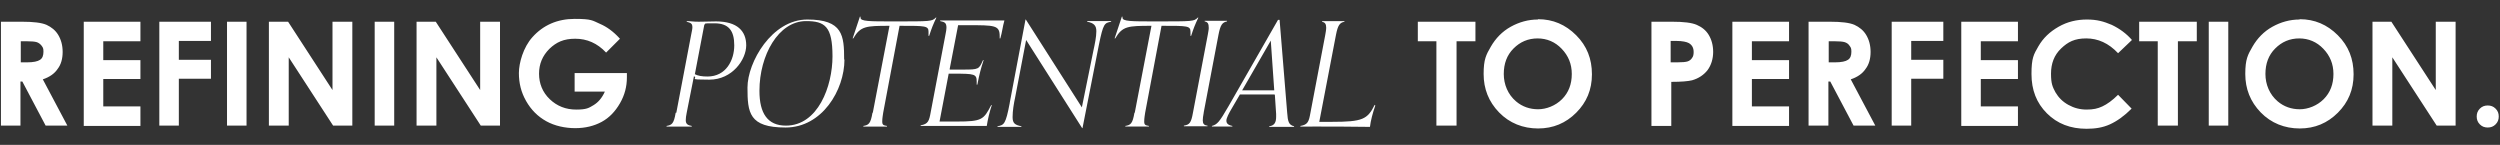 <svg id="_レイヤー_2" xmlns="http://www.w3.org/2000/svg" version="1.1" viewBox="0 0 794 46"><rect x="0" y="0" width="794" height="46" fill="#333333" stroke="none"/><defs><style>.st0{fill:#fff}.st1{isolation:isolate}</style></defs><g class="st1" id="design"><g class="st1"><path class="st0" d="M.3 6.9H7c3.6 0 6.2.3 7.8 1 1.5.7 2.8 1.7 3.7 3.2s1.4 3.3 1.4 5.4-.5 4-1.6 5.4c-1 1.5-2.6 2.6-4.7 3.3l7.8 14.7h-6.9l-7.4-14h-.6v14H.3v-33zm6.3 12.9h2c2 0 3.4-.3 4.1-.8.8-.5 1.1-1.4 1.1-2.6s-.2-1.3-.6-1.9c-.4-.5-.9-.9-1.5-1.1s-1.8-.3-3.4-.3H6.6v6.8zm20-12.9h18v6.2H32.8v6h11.8v6H32.8v8.7h11.8V40h-18V6.9zm24 0H67V13H56.8v6H67v6H56.8v14.9h-6.2v-33zm21.5 0h6.2v33h-6.2v-33zm13.4 0h6l14.1 21.7V6.9h6.3v33h-6.1L91.7 18.2v21.7h-6.3v-33zm33.5 0h6.2v33H119v-33zm13.4 0h6l14.1 21.7V6.9h6.3v33h-6.1l-14.1-21.7v21.7h-6.3v-33zm64.5 5.4l-4.4 4.4c-2.8-3-6.1-4.4-9.8-4.4s-6 1.1-8.2 3.2c-2.2 2.2-3.3 4.8-3.3 7.9s1.1 5.9 3.4 8.1 5.1 3.3 8.4 3.3 4-.5 5.5-1.4 2.7-2.3 3.6-4.3h-9.6v-5.9h16.6v1.4c0 2.9-.7 5.6-2.2 8.2-1.5 2.6-3.4 4.6-5.8 5.9s-5.2 2-8.4 2-6.5-.7-9.2-2.2c-2.7-1.5-4.8-3.6-6.4-6.4-1.6-2.8-2.3-5.7-2.3-8.9s1.4-8.2 4.3-11.4C172.5 8 177 6 182.5 6s5.6.5 8.1 1.6c2.1.9 4.2 2.4 6.2 4.6z"/></g><g class="st1"><path class="st0" d="M214.8 35.8l4.7-24.7c.2-1.1.4-1.8.4-2.4 0-1.3-.5-1.4-1.8-1.8v-.2c1.3 0 1.8.2 3.8.2s3.9-.1 5.5-.1c6.8 0 9.6 3.1 9.6 7.6s-4.4 10.9-11.7 10.9-3.4-.3-4.9-1.1l-2.3 11.6c-.2 1-.3 1.7-.3 2.4 0 1.3.8 1.6 1.9 1.8v.2h-8V40c1.7-.3 2.3-.7 2.9-4.2zm5.8-12.3c1 .6 2.4.8 4.1.8 5.9 0 8.5-5.2 8.5-9.9s-1.8-7-6.3-7-2.3.1-3.2.4l-3 15.7z"/></g><g class="st1"><path class="st0" d="M268.2 18.9c0 9.7-7.1 21.6-18.7 21.6s-12.1-4.7-12.1-12.7 7.7-21.6 19-21.6 11.7 5.1 11.7 12.7zm-27 10c0 7.1 2.6 11 8.4 11 10.2 0 14.8-12.5 14.8-22S262 6.7 256 6.7c-8.8 0-14.8 10.9-14.8 22.1z"/></g><g class="st1"><path class="st0" d="M277.2 35.8l5.3-27.6c-7.5 0-9.2.1-11.5 4h-.2l2.3-6.9h.2v.3c0 1.2 2.7 1.2 10.6 1.2 11.8 0 12.1 0 13.3-1.2h.2c-1 2.1-1.5 3.3-2.3 5.8h-.2v-1.3c0-1.9-1-1.9-8.8-1.9h-.4l-5.2 27.6c-.1.8-.3 1.7-.3 2.8s.4 1.2 1.5 1.4v.2h-7.5V40c1.7-.3 2.3-.7 2.9-4.2zm24.5-13.7h4.2c5 0 5-.1 6.3-3h.2c-.5 1.5-.7 2.2-1.1 3.7-.2.8-.6 2.5-.9 4.1h-.2v-1c0-2.4-.7-2.5-7.3-2.5h-1.6l-2.9 15.2h5.5c8 0 8.5-.6 10.9-5.2h.2c-.7 2-1.3 4.6-1.6 6.6h-21v-.2c2.4-.4 2.7-1.4 3.2-4.2l4.7-24.7c.2-1 .3-1.6.3-2.1 0-1.6-.6-1.8-2-2.1v-.2H319c-.6 2.1-.7 3.7-1.3 5.7h-.2v-.7C317.5 8 316 8 307.2 8h-2.9l-2.7 14zm19 10.5l5-26.4h.1l17.8 27.9 3.7-18.2c.4-1.8.9-4.2.9-6s-.8-2.6-2.9-3v-.2h7.6v.2c-2.1.4-2.5.5-3.9 7.4l-5.2 26.4h-.1l-17.8-28-3.5 18.3c-.4 1.8-.8 4.2-.8 6.2s.8 2.5 2.8 2.9v.2h-7.6v-.2c2.1-.4 2.6-.6 3.9-7.4zm39.7 3.2l5.3-27.6c-7.5 0-9.2.1-11.5 4h-.2l2.3-6.9h.2v.3c0 1.2 2.7 1.2 10.6 1.2 11.8 0 12.1 0 13.3-1.2h.2c-1 2.1-1.5 3.3-2.3 5.8h-.2v-1.3c0-1.9-1-1.9-8.8-1.9h-.4l-5.2 27.6c-.1.8-.3 1.7-.3 2.8s.4 1.2 1.5 1.4v.2h-7.5V40c1.7-.3 2.3-.7 2.9-4.2zm21.9 0c-.2 1.1-.3 1.8-.3 2.4 0 1.1.4 1.6 1.5 1.7v.2H376v-.2c1.7-.3 2.3-.7 2.9-4.2l4.7-24.7c.1-.7.3-1.5.3-2.1 0-1.4-.3-1.9-1.3-2.1v-.2h7.1v.2c-1.5.3-2.1 1.1-2.7 4.2l-4.7 24.7zm22.5-5.8h-11l-2.8 4.8c-.7 1.2-1.5 2.7-1.5 3.5 0 .8.4 1.4 1.9 1.7v.2h-6.5V40c1.7-.5 2.3-1.1 5.3-6.3l15.7-27.4h.5l2.4 29.4c.2 2.9.5 4 2.2 4.4v.2h-7.9v-.2c1.7-.2 2.2-1.3 2.2-3v-.9l-.4-6zm-10.3-1.3h10.2l-1.1-15.8-9.1 15.8zm24.6 10h3.9c9.8 0 11.3-.8 13.6-5.4l.2.2c-.8 2.3-1.5 4.9-1.7 6.8-4.9-.1-14.7-.1-16.2-.1H413V40c2.4-.4 2.7-1.4 3.2-4.2l4.7-24.7c.1-.6.3-1.6.3-2.3 0-1.2-.4-1.7-1.3-1.9v-.2h7.1v.2c-1.5.3-2.1 1.1-2.7 4.2L419 38.7z"/></g><g class="st1"><path class="st0" d="M450.3 6.9h18.3v6.2h-6v26.8h-6.4V13.1h-5.9V6.9zm38.2-.8c4.7 0 8.7 1.7 12.1 5.1 3.4 3.4 5 7.5 5 12.4s-1.7 8.9-5 12.2c-3.3 3.3-7.3 5-12.1 5s-9.1-1.7-12.4-5.1c-3.3-3.4-4.9-7.5-4.9-12.2s.8-6.1 2.3-8.7 3.6-4.8 6.3-6.3c2.7-1.5 5.6-2.3 8.6-2.3zm-.1 6.1c-3.1 0-5.6 1.1-7.7 3.2-2.1 2.1-3.1 4.8-3.1 8.1s1.3 6.5 3.9 8.7c2 1.7 4.4 2.5 7 2.5s5.5-1.1 7.6-3.2 3.1-4.8 3.1-8-1.1-5.8-3.2-8-4.7-3.3-7.7-3.3zm36-5.3h6.7c3.6 0 6.2.3 7.8 1 1.6.7 2.9 1.7 3.8 3.2.9 1.5 1.4 3.3 1.4 5.4s-.6 4.2-1.8 5.8c-1.2 1.5-2.8 2.6-4.9 3.2-1.2.3-3.4.5-6.6.5v14h-6.3V6.9zm6.3 12.9h2c1.6 0 2.7-.1 3.3-.3s1.1-.6 1.4-1.1c.4-.5.5-1.1.5-1.9 0-1.3-.5-2.2-1.5-2.8-.7-.4-2.1-.7-4-.7h-1.8v6.8zm19.5-12.9h18v6.2h-11.8v6h11.8v6h-11.8v8.7h11.8V40h-18V6.9zm24.3 0h6.7c3.6 0 6.2.3 7.8 1 1.5.7 2.8 1.7 3.7 3.2s1.4 3.3 1.4 5.4-.5 4-1.6 5.4c-1 1.5-2.6 2.6-4.7 3.3l7.8 14.7h-6.9l-7.4-14h-.6v14h-6.3v-33zm6.3 12.9h2c2 0 3.4-.3 4.1-.8.8-.5 1.1-1.4 1.1-2.6s-.2-1.3-.6-1.9-.9-.9-1.5-1.1-1.8-.3-3.4-.3h-1.7v6.8zm20-12.9h16.4V13H607v6h10.2v6H607v14.9h-6.2v-33zm22.1 0h18v6.2h-11.8v6h11.8v6h-11.8v8.7h11.8V40h-18V6.9zm54.2 5.8l-4.4 4.2c-3-3.2-6.4-4.7-10.1-4.7s-5.8 1.1-8 3.2-3.2 4.8-3.2 8 .5 4.2 1.4 5.9c1 1.7 2.3 3 4.1 4 1.8 1 3.7 1.5 5.8 1.5s3.5-.3 5-1 3.2-1.9 5-3.7l4.3 4.4c-2.4 2.4-4.7 4-6.9 5s-4.6 1.4-7.4 1.4c-5.1 0-9.3-1.6-12.6-4.9-3.3-3.3-4.9-7.4-4.9-12.5s.7-6.2 2.2-8.8c1.5-2.6 3.6-4.6 6.4-6.2 2.8-1.6 5.8-2.3 9-2.3s5.3.6 7.9 1.7c2.5 1.2 4.7 2.8 6.5 4.9zm2.3-5.8h18.3v6.2h-6v26.8h-6.4V13.1h-5.9V6.9zm22.1 0h6.2v33h-6.2v-33zm28.9-.8c4.7 0 8.7 1.7 12.1 5.1 3.4 3.4 5 7.5 5 12.4s-1.7 8.9-5 12.2c-3.3 3.3-7.3 5-12.1 5s-9.1-1.7-12.4-5.1c-3.3-3.4-4.9-7.5-4.9-12.2s.8-6.1 2.3-8.7 3.6-4.8 6.3-6.3c2.7-1.5 5.6-2.3 8.6-2.3zm-.1 6.1c-3.1 0-5.6 1.1-7.7 3.2-2.1 2.1-3.1 4.8-3.1 8.1s1.3 6.5 3.9 8.7c2 1.7 4.4 2.5 7 2.5s5.5-1.1 7.6-3.2 3.1-4.8 3.1-8-1.1-5.8-3.2-8-4.7-3.3-7.7-3.3zm23.2-5.3h6l14.1 21.7V6.9h6.3v33h-6l-14.1-21.7v21.7h-6.3v-33zm36.6 26.6c1 0 1.8.3 2.5 1s1 1.5 1 2.5-.3 1.8-1 2.5-1.5 1-2.5 1-1.8-.3-2.5-1-1-1.5-1-2.5.3-1.8 1-2.5 1.5-1 2.5-1z"/></g></g></svg>